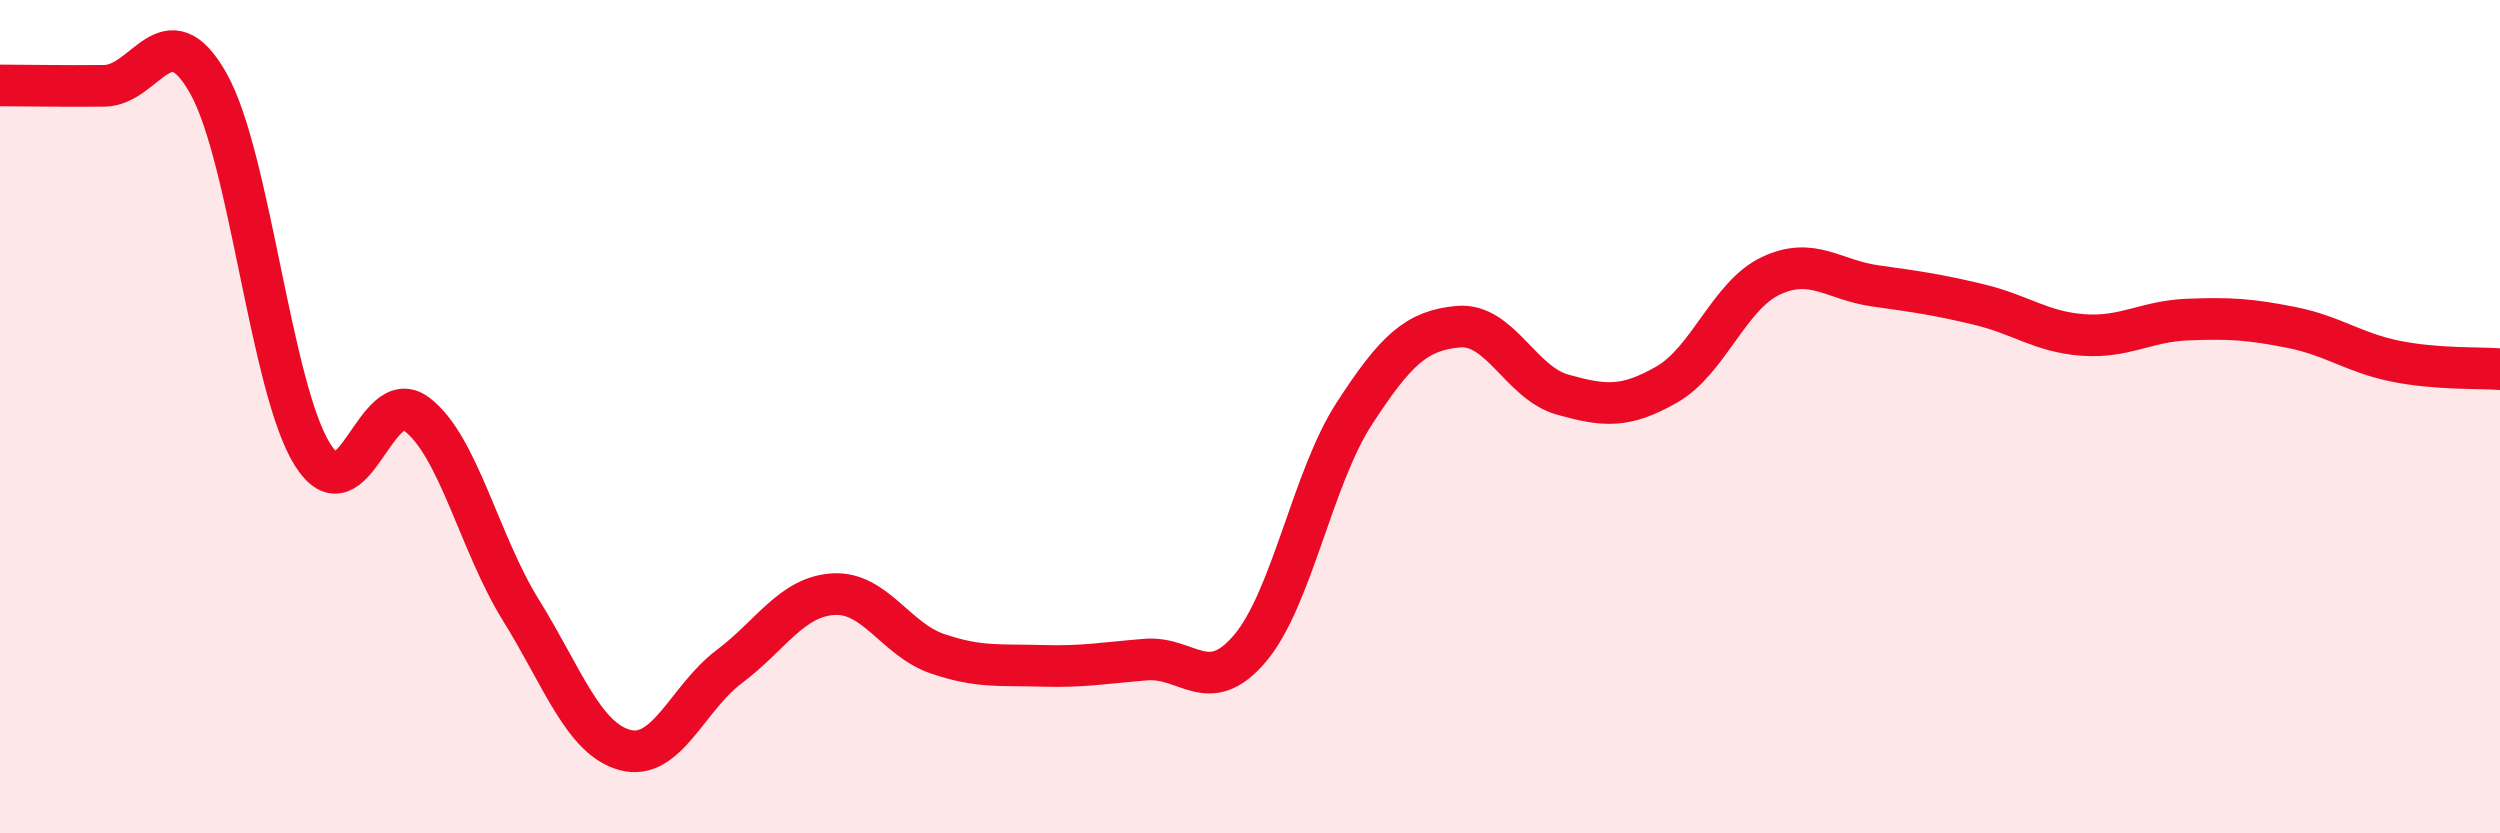 
    <svg width="60" height="20" viewBox="0 0 60 20" xmlns="http://www.w3.org/2000/svg">
      <path
        d="M 0,2.05 C 0.5,2.05 1.5,2.07 2.5,2.06 C 3.5,2.05 4,0.23 5,2 C 6,3.77 6.5,9.32 7.5,10.91 C 8.5,12.5 9,9.19 10,9.94 C 11,10.69 11.5,13.03 12.5,14.64 C 13.5,16.25 14,17.73 15,18 C 16,18.27 16.5,16.75 17.5,16 C 18.5,15.25 19,14.32 20,14.26 C 21,14.2 21.5,15.35 22.5,15.69 C 23.5,16.03 24,15.95 25,15.98 C 26,16.01 26.5,15.91 27.5,15.83 C 28.5,15.75 29,16.74 30,15.56 C 31,14.38 31.5,11.47 32.5,9.93 C 33.5,8.39 34,7.93 35,7.84 C 36,7.75 36.5,9.19 37.5,9.47 C 38.5,9.75 39,9.8 40,9.23 C 41,8.66 41.5,7.09 42.5,6.62 C 43.5,6.15 44,6.72 45,6.86 C 46,7 46.5,7.07 47.5,7.31 C 48.5,7.55 49,7.97 50,8.04 C 51,8.11 51.5,7.71 52.5,7.67 C 53.5,7.63 54,7.66 55,7.86 C 56,8.06 56.5,8.47 57.5,8.67 C 58.5,8.87 59.5,8.82 60,8.86L60 20L0 20Z"
        fill="#EB0A25"
        opacity="0.1"
        stroke-linecap="round"
        stroke-linejoin="round"
      />
      <path
        d="M 0,2.05 C 0.5,2.05 1.5,2.07 2.5,2.06 C 3.5,2.05 4,0.23 5,2 C 6,3.77 6.5,9.32 7.5,10.91 C 8.5,12.5 9,9.19 10,9.94 C 11,10.69 11.5,13.03 12.5,14.64 C 13.5,16.25 14,17.73 15,18 C 16,18.27 16.5,16.75 17.5,16 C 18.5,15.25 19,14.32 20,14.26 C 21,14.2 21.5,15.35 22.5,15.69 C 23.5,16.03 24,15.95 25,15.98 C 26,16.01 26.5,15.91 27.5,15.83 C 28.5,15.75 29,16.74 30,15.56 C 31,14.38 31.5,11.47 32.5,9.93 C 33.5,8.39 34,7.93 35,7.84 C 36,7.75 36.5,9.19 37.5,9.47 C 38.5,9.75 39,9.8 40,9.23 C 41,8.66 41.5,7.09 42.5,6.62 C 43.5,6.15 44,6.72 45,6.86 C 46,7 46.5,7.07 47.5,7.31 C 48.5,7.55 49,7.97 50,8.04 C 51,8.11 51.5,7.71 52.5,7.67 C 53.5,7.63 54,7.66 55,7.86 C 56,8.06 56.5,8.47 57.5,8.67 C 58.5,8.87 59.5,8.82 60,8.86"
        stroke="#EB0A25"
        stroke-width="1"
        fill="none"
        stroke-linecap="round"
        stroke-linejoin="round"
      />
    </svg>
  